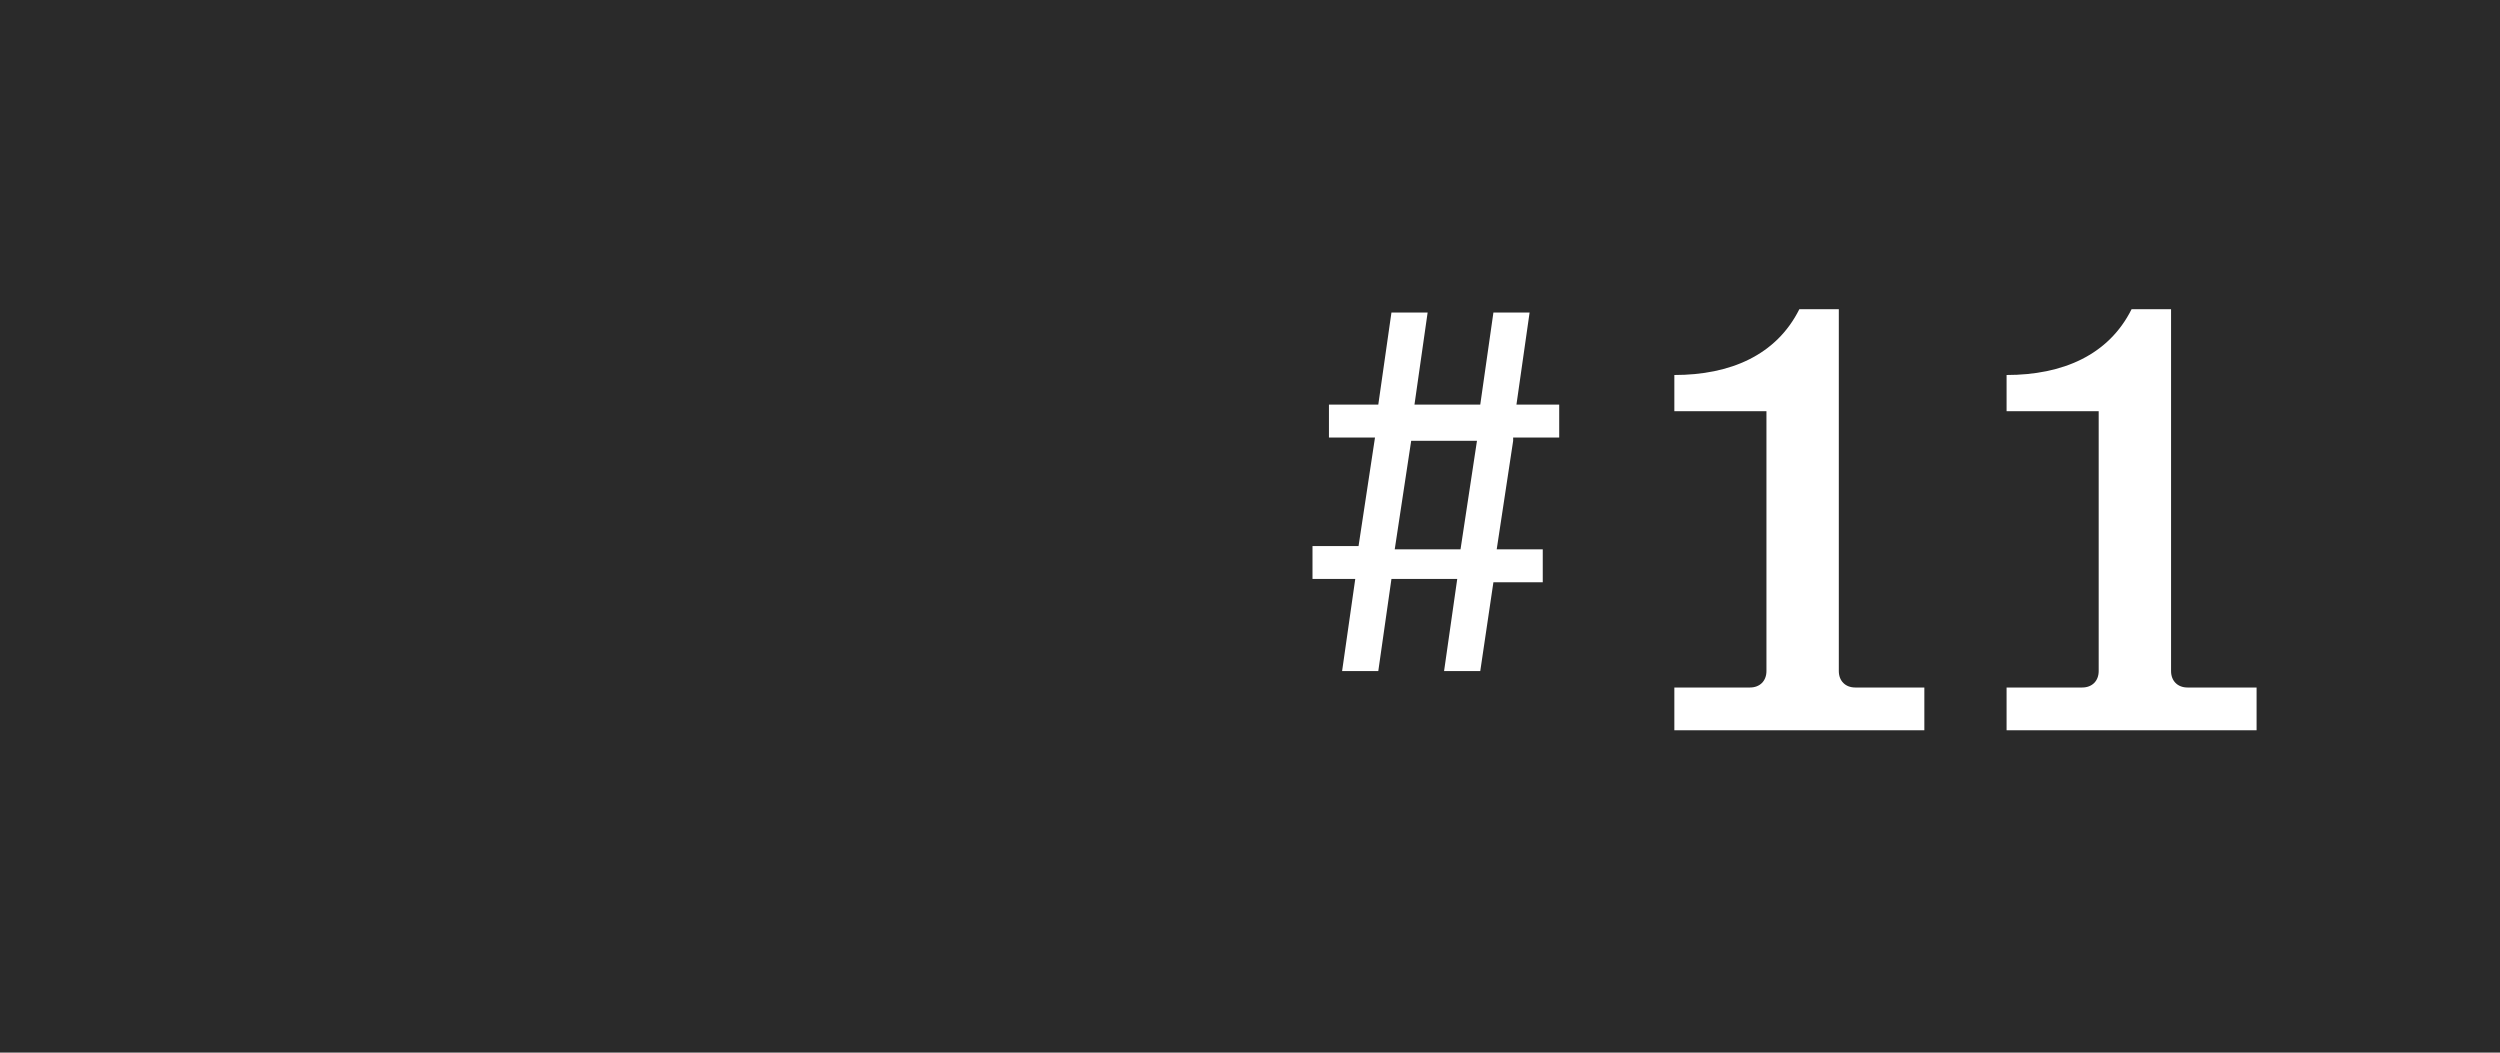 <?xml version="1.0" encoding="utf-8"?>
<!-- Generator: Adobe Illustrator 24.0.1, SVG Export Plug-In . SVG Version: 6.00 Build 0)  -->
<svg version="1.1" xmlns="http://www.w3.org/2000/svg" xmlns:xlink="http://www.w3.org/1999/xlink" x="0px" y="0px"
	 viewBox="0 0 76 32" style="enable-background:new 0 0 76 32;" xml:space="preserve">
<style type="text/css">
	.st0{fill:#2A2A2A;}
	.st1{fill:#FFFFFF;}
</style>
<g id="レイヤー_1">
	<rect class="st0" width="76" height="32"/>
</g>
<g id="レイヤー_2">
	<g>
		<g>
			<g>
				<g>
					<path class="st1" d="M50.8,20.9h2.4c0.3,0,0.5-0.2,0.5-0.5v-7.9h-2.8v-1.1c1.7,0,3.1-0.6,3.8-2h1.2v11c0,0.3,0.2,0.5,0.5,0.5
						h2.1v1.3h-7.6V20.9z"/>
				</g>
				<g>
					<path class="st1" d="M60.9,20.9h2.4c0.3,0,0.5-0.2,0.5-0.5v-7.9h-2.8v-1.1c1.7,0,3.1-0.6,3.8-2h1.2v11c0,0.3,0.2,0.5,0.5,0.5
						h2.1v1.3h-7.6V20.9z"/>
				</g>
			</g>
		</g>
		<g>
			<g>
				<g>
					<path class="st1" d="M46,13.4l-0.5,3.3h1.4v1h-1.5L45,20.4h-1.1l0.4-2.8h-2l-0.4,2.8h-1.1l0.4-2.8h-1.3v-1h1.4l0.5-3.3h-1.4v-1
						h1.5l0.4-2.8h1.1L43,12.3h2l0.4-2.8h1.1l-0.4,2.8h1.3v1H46z M44.9,13.4h-2l-0.5,3.3h2L44.9,13.4z"/>
				</g>
			</g>
		</g>
	</g>
</g>
</svg>
